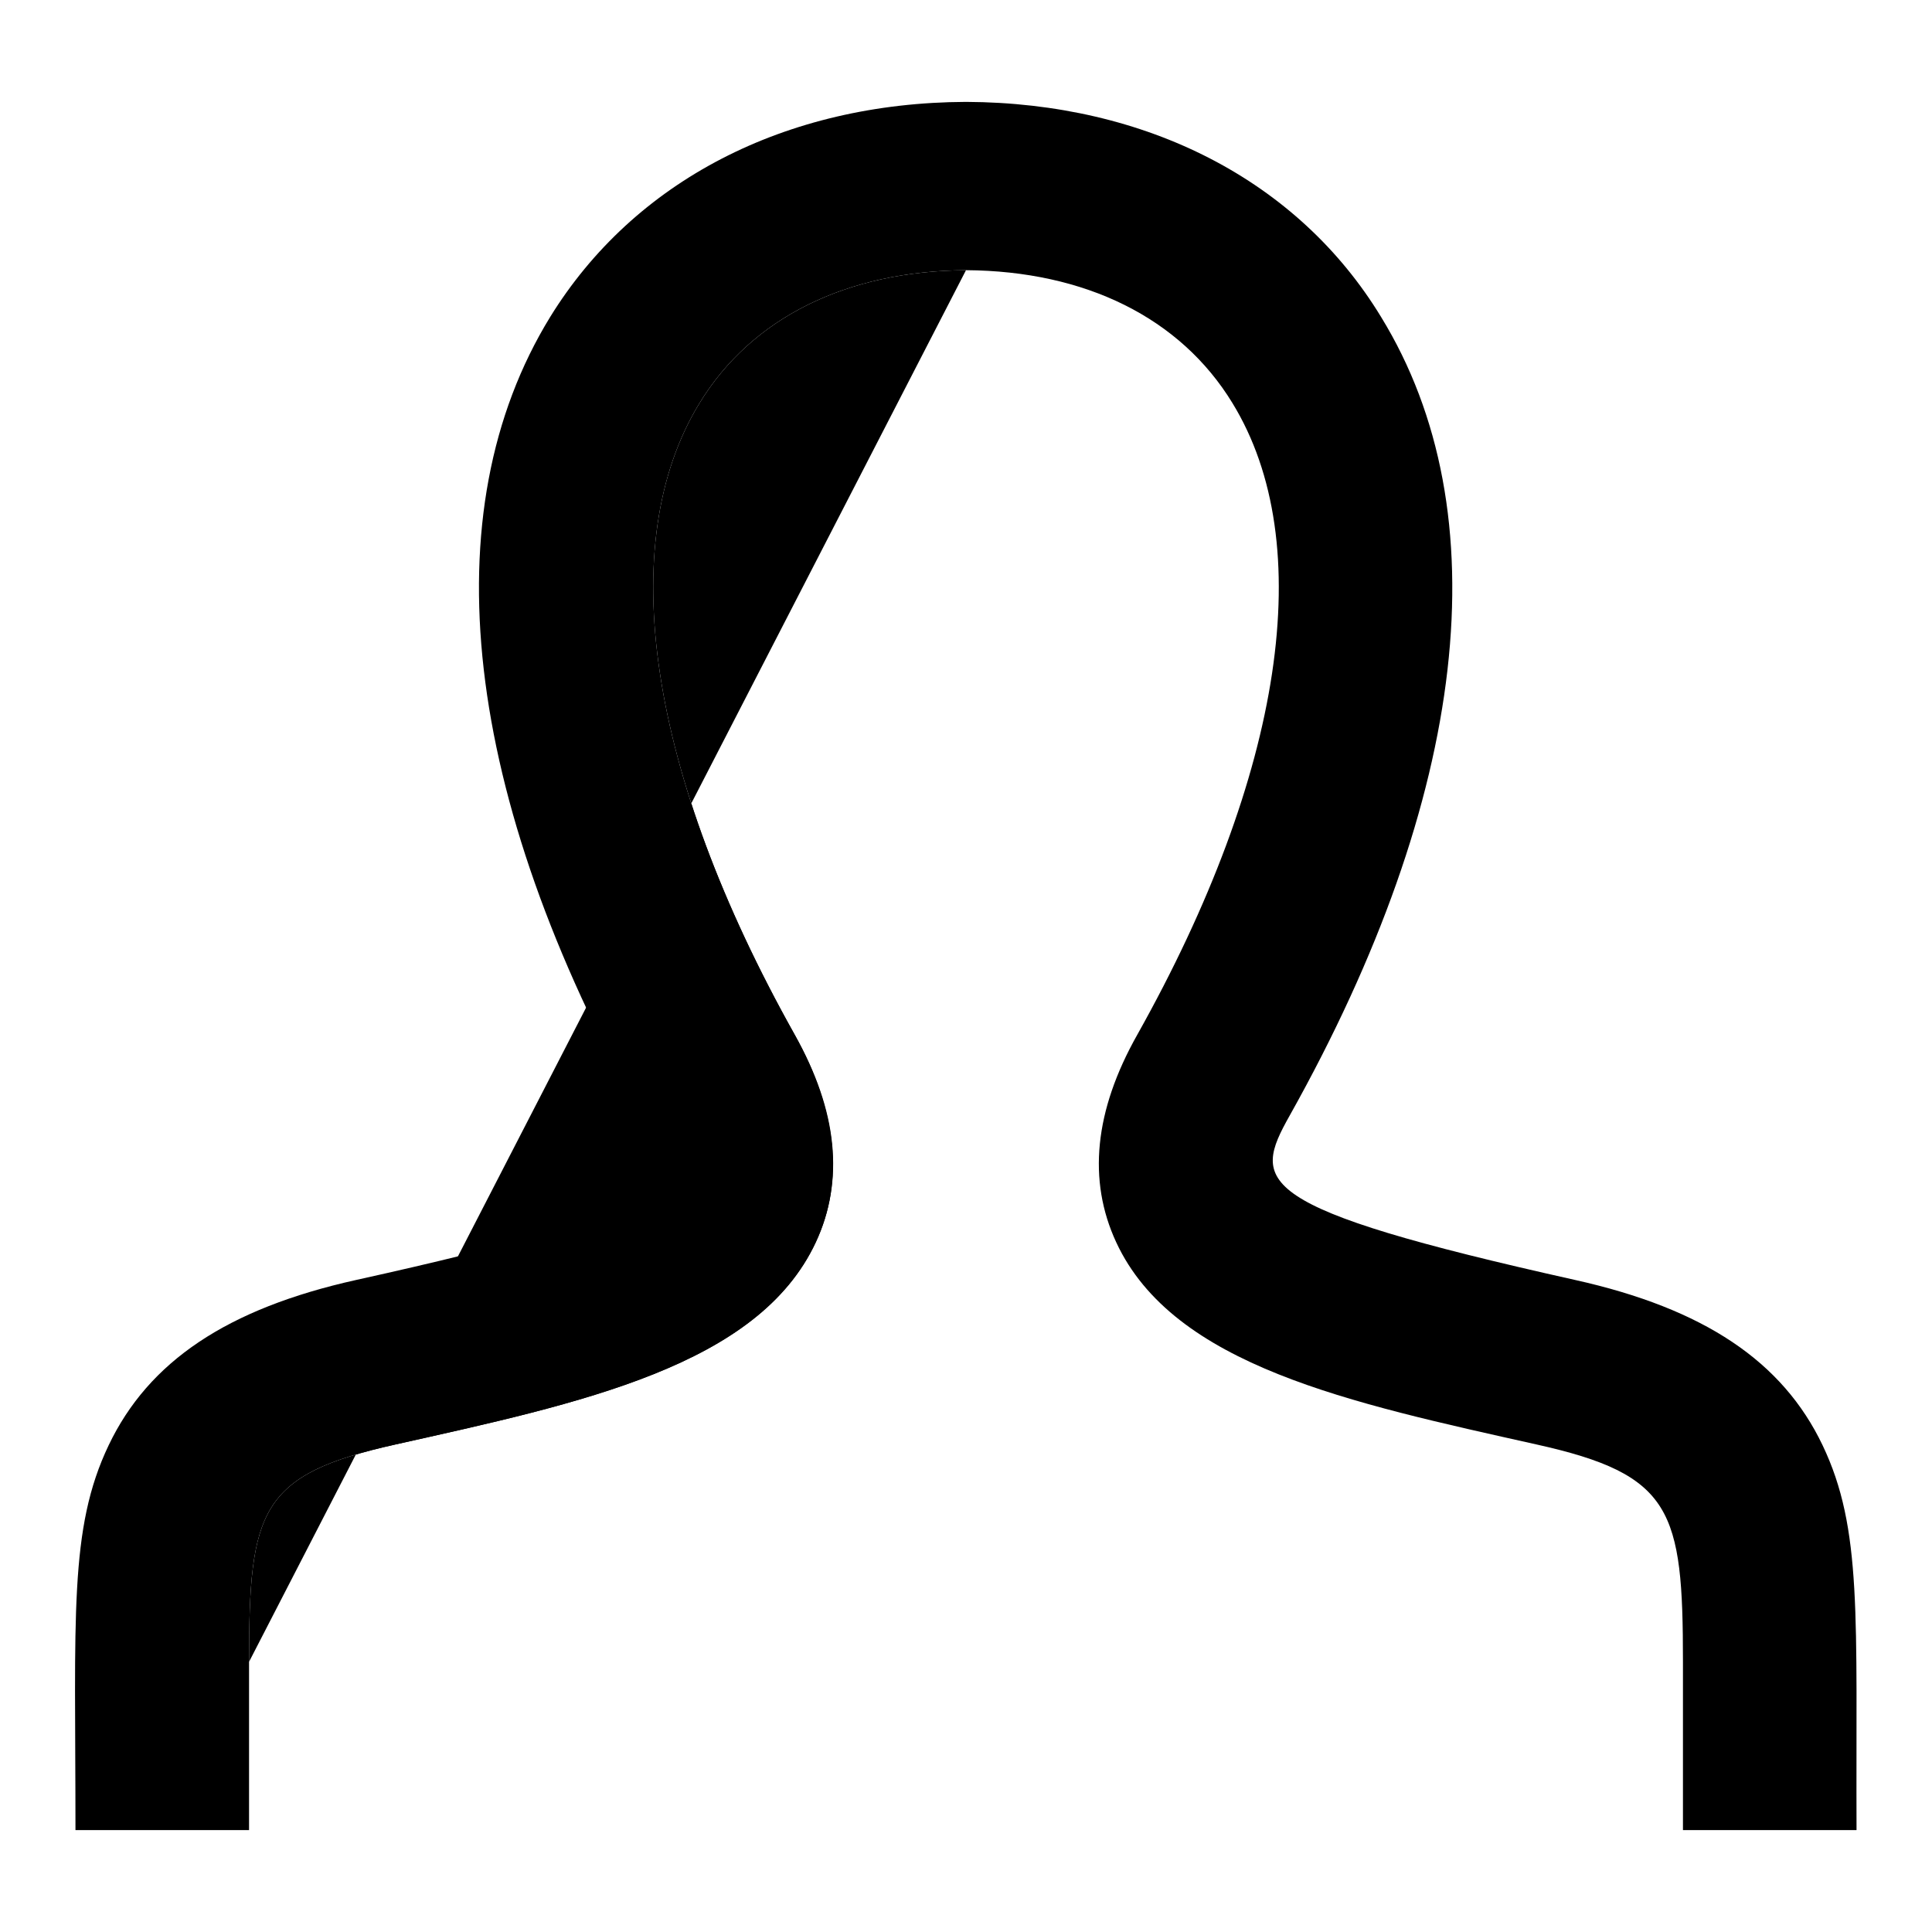 <?xml version="1.0" encoding="utf-8"?>
<!-- Svg Vector Icons : http://www.onlinewebfonts.com/icon -->
<!DOCTYPE svg PUBLIC "-//W3C//DTD SVG 1.1//EN" "http://www.w3.org/Graphics/SVG/1.1/DTD/svg11.dtd">
<svg version="1.1" xmlns="http://www.w3.org/2000/svg" xmlns:xlink="http://www.w3.org/1999/xlink" x="0px" y="0px" viewBox="0 0 256 256" enable-background="new 0 0 256 256" xml:space="preserve">
<g><g><path fill="#000000" d="M128,35.8c-15.8,0.1-28.4,6.3-35.3,17.6c-11.4,18.6-6.8,49.1,12.6,83.7c5.7,10.1,6.6,19.3,2.8,27.5c-7.6,16.4-31.1,21.3-55.7,26.8c-18,4-19.4,8.7-19.4,28.8"/><path fill="#000000" d="M241.5,191.5c-5.3-11.1-15.7-18.1-32.8-21.9c-43-9.6-42.8-12.9-37.8-21.8c23.7-42.3,28-79.9,12.1-105.8C172,23.9,151.9,13.6,128,13.5C104,13.6,84,24,72.9,42C57,67.9,61.3,105.4,85,147.8c5,9,5.2,12.3-37.8,21.8c-17.1,3.8-27.5,10.8-32.8,21.9c-5.3,11.1-4.4,22.6-4.4,51h23v-22.3c0-20.1,1.4-24.8,19.4-28.8c24.6-5.5,48-10.4,55.7-26.8c3.8-8.1,2.8-17.4-2.8-27.5c-19.4-34.6-24-65.1-12.6-83.7c6.9-11.3,19.5-17.5,35.3-17.6c15.8,0.1,28.4,6.3,35.3,17.6c11.4,18.6,6.8,49.1-12.6,83.7c-5.7,10.1-6.6,19.3-2.8,27.5c7.6,16.4,31.1,21.3,55.7,26.8c18,4,19.4,8.7,19.4,28.8v22.3h23C245.9,214.1,246.8,202.6,241.5,191.5z"/></g></g>
</svg>